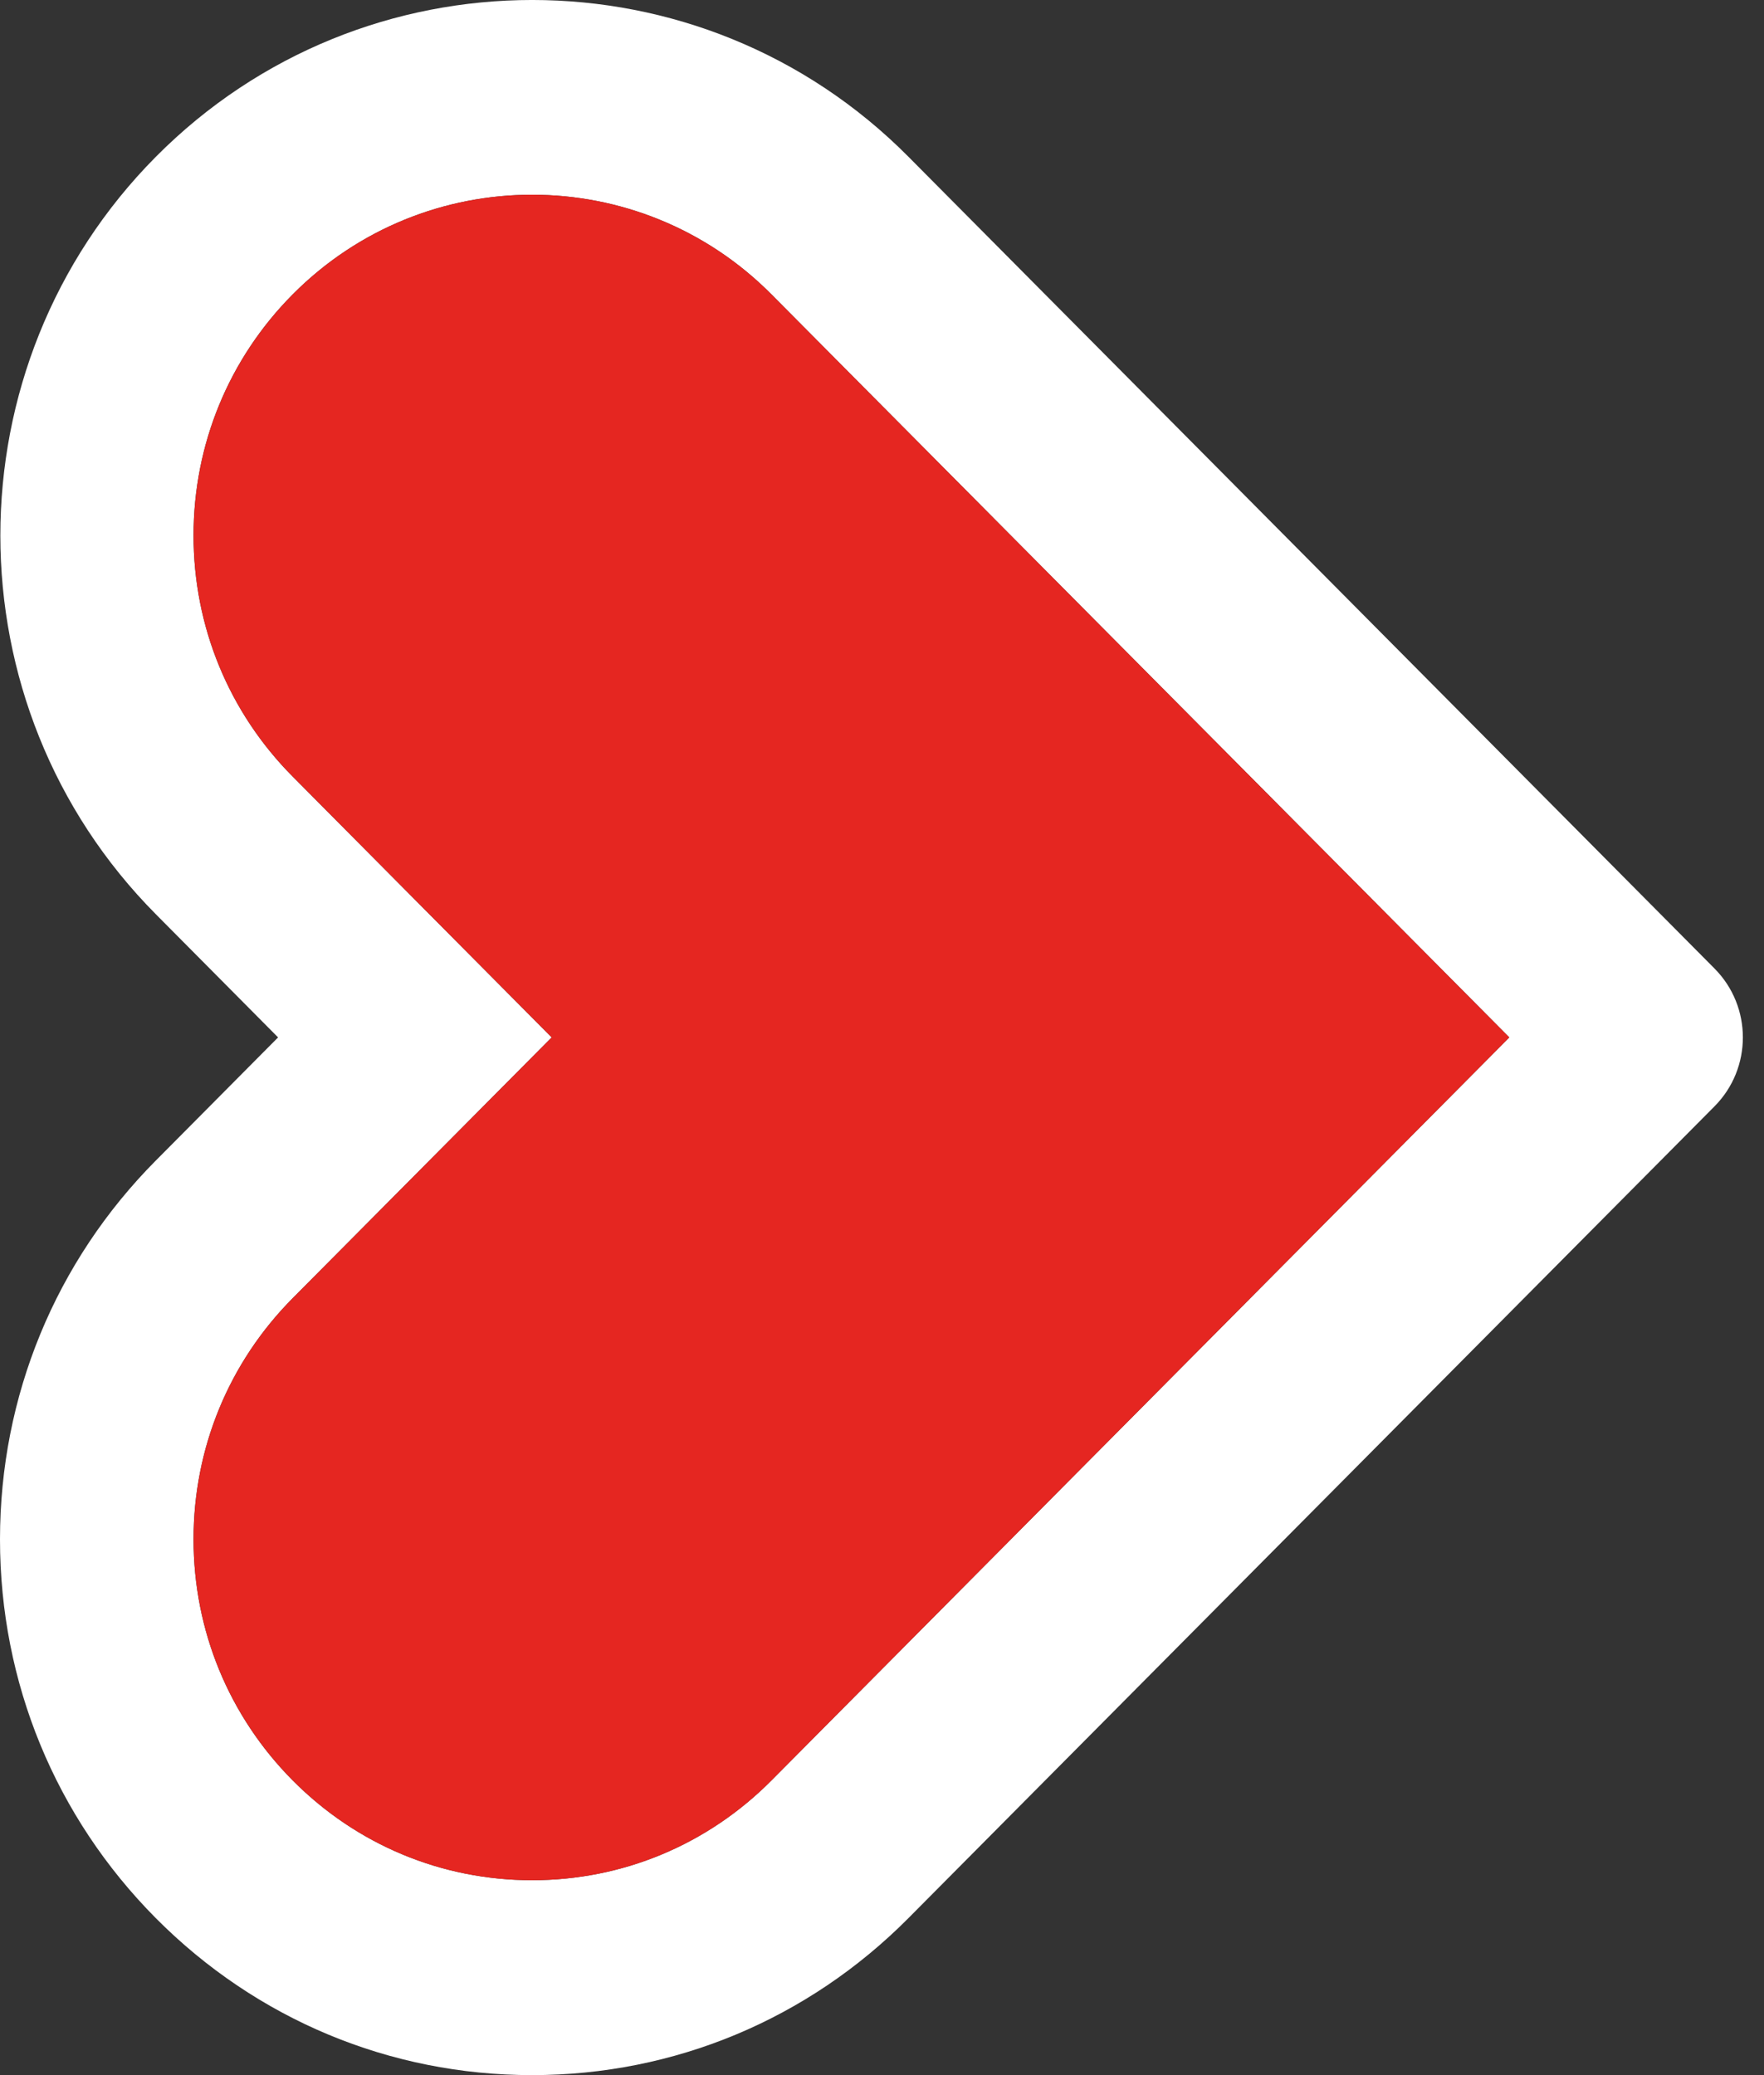 <svg width="34" height="40" viewBox="0 0 34 40" fill="none" xmlns="http://www.w3.org/2000/svg">
<rect x="0" y="0" width="34" height="40" fill="#333333" stroke="none"/>
<path d="M3.006 22.368L5.36 19.997L3.006 17.625C-0.993 13.598 -0.993 7.048 3.006 3.02C7.004 -1.007 13.51 -1.007 17.508 3.02L33.046 18.669C33.775 19.403 33.775 20.592 33.046 21.326L17.508 36.975C15.571 38.925 12.996 40 10.256 40C7.515 40 4.942 38.925 3.004 36.975C1.067 35.024 3.8147e-06 32.431 3.8147e-06 29.673C3.8147e-06 26.915 1.067 24.32 3.004 22.37L3.006 22.368ZM5.641 34.319C6.874 35.56 8.512 36.243 10.256 36.243C12 36.243 13.637 35.56 14.87 34.319L29.091 19.997L14.87 5.675C12.326 3.113 8.186 3.113 5.641 5.675C4.409 6.916 3.73 8.568 3.73 10.322C3.73 12.077 4.409 13.728 5.641 14.969L10.633 19.997L5.641 25.024C4.409 26.266 3.73 27.917 3.73 29.671C3.73 31.426 4.409 33.077 5.641 34.319Z" fill="white"/>
<path d="M5.642 34.319C6.874 35.56 8.512 36.243 10.256 36.243C12 36.243 13.638 35.56 14.87 34.319L29.091 19.997L14.87 5.675C12.326 3.113 8.186 3.113 5.642 5.675C4.409 6.917 3.731 8.568 3.731 10.322C3.731 12.077 4.409 13.728 5.642 14.969L10.634 19.997L5.642 25.024C4.409 26.266 3.731 27.917 3.731 29.672C3.731 31.426 4.409 33.077 5.642 34.319Z" fill="#E52621"/>
</svg>
